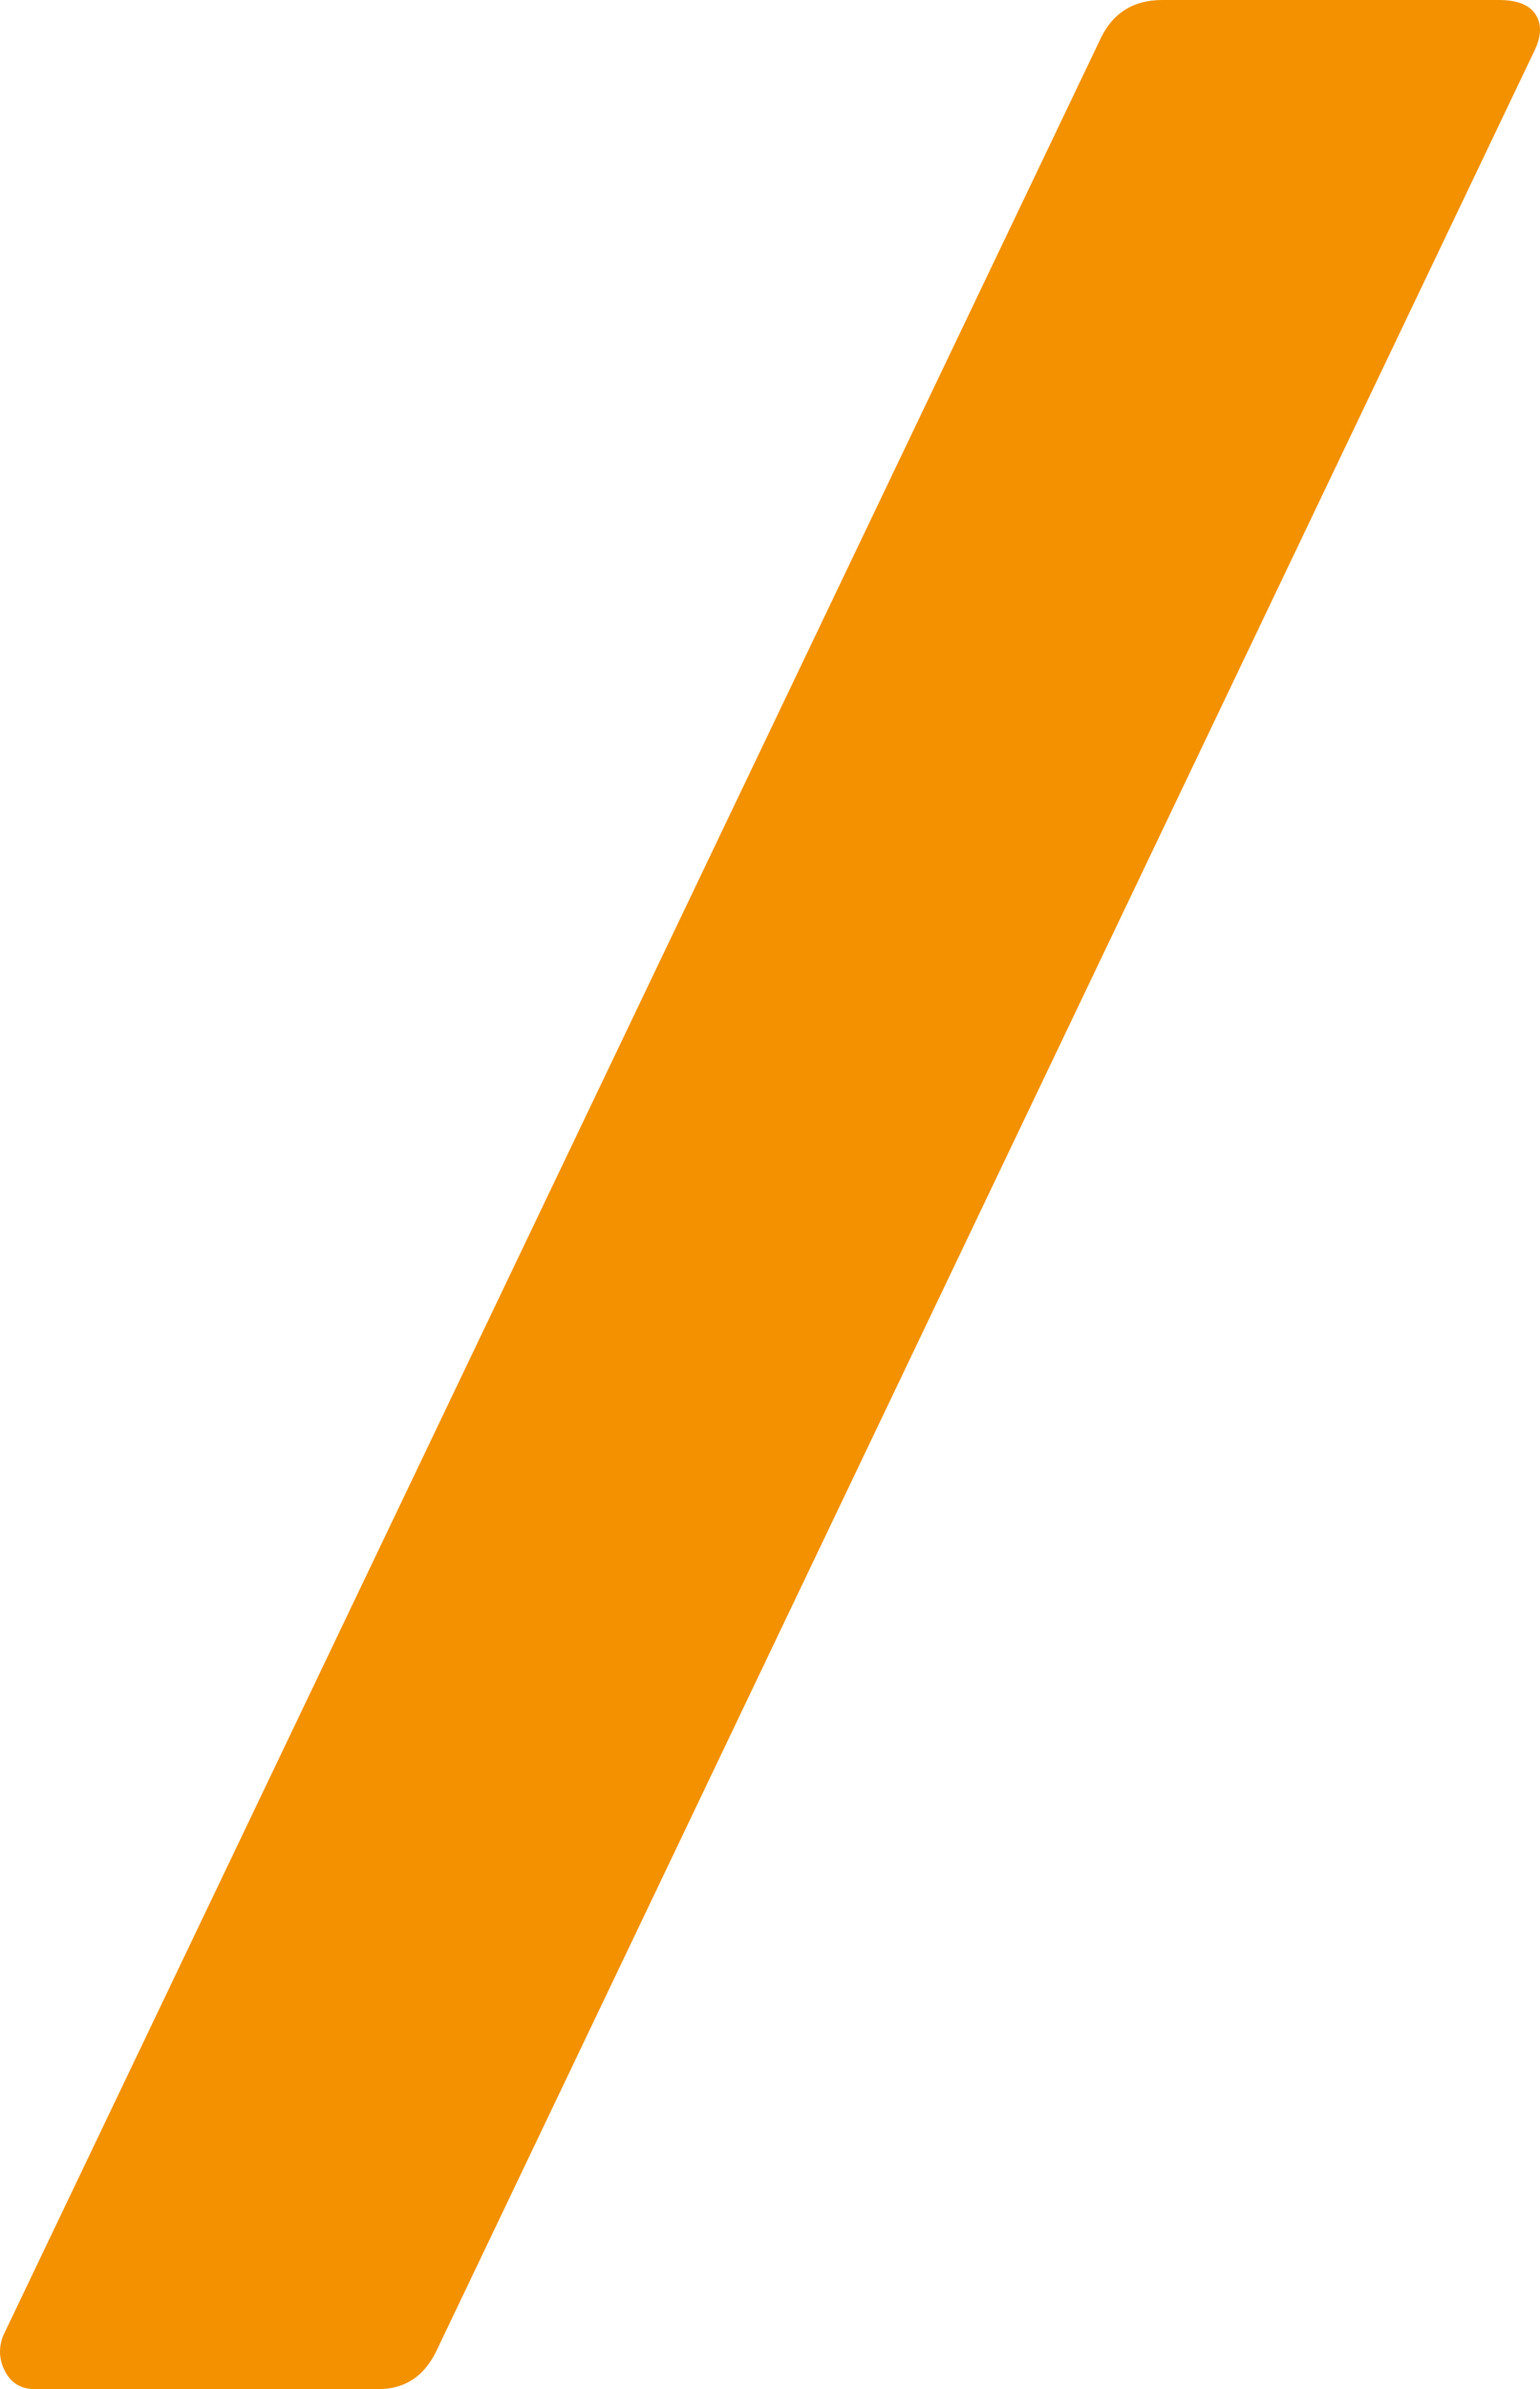 <svg xmlns="http://www.w3.org/2000/svg" xmlns:xlink="http://www.w3.org/1999/xlink" width="1001px" height="1552px" viewBox="0 0 1001 1552"><title>&lt;invalid layer name&gt;</title><g id="Page-1" stroke="none" stroke-width="1" fill="none" fill-rule="evenodd"><g id="/" fill="#F39100" fill-rule="nonzero"><path d="M997.067,33.635 L283.312,1527.975 C275.302,1543.992 262.885,1552 246.063,1552 L22.564,1552 C13.752,1552 7.343,1548.196 3.338,1540.588 C-0.668,1532.98 -1.068,1525.172 2.136,1517.164 L715.891,24.025 C723.902,8.008 737.12,0 755.544,0 L974.237,0 C986.253,0 994.264,3.203 998.269,9.61 C1002.274,16.017 1001.874,24.025 997.067,33.635 Z" id="Path"></path></g></g></svg>